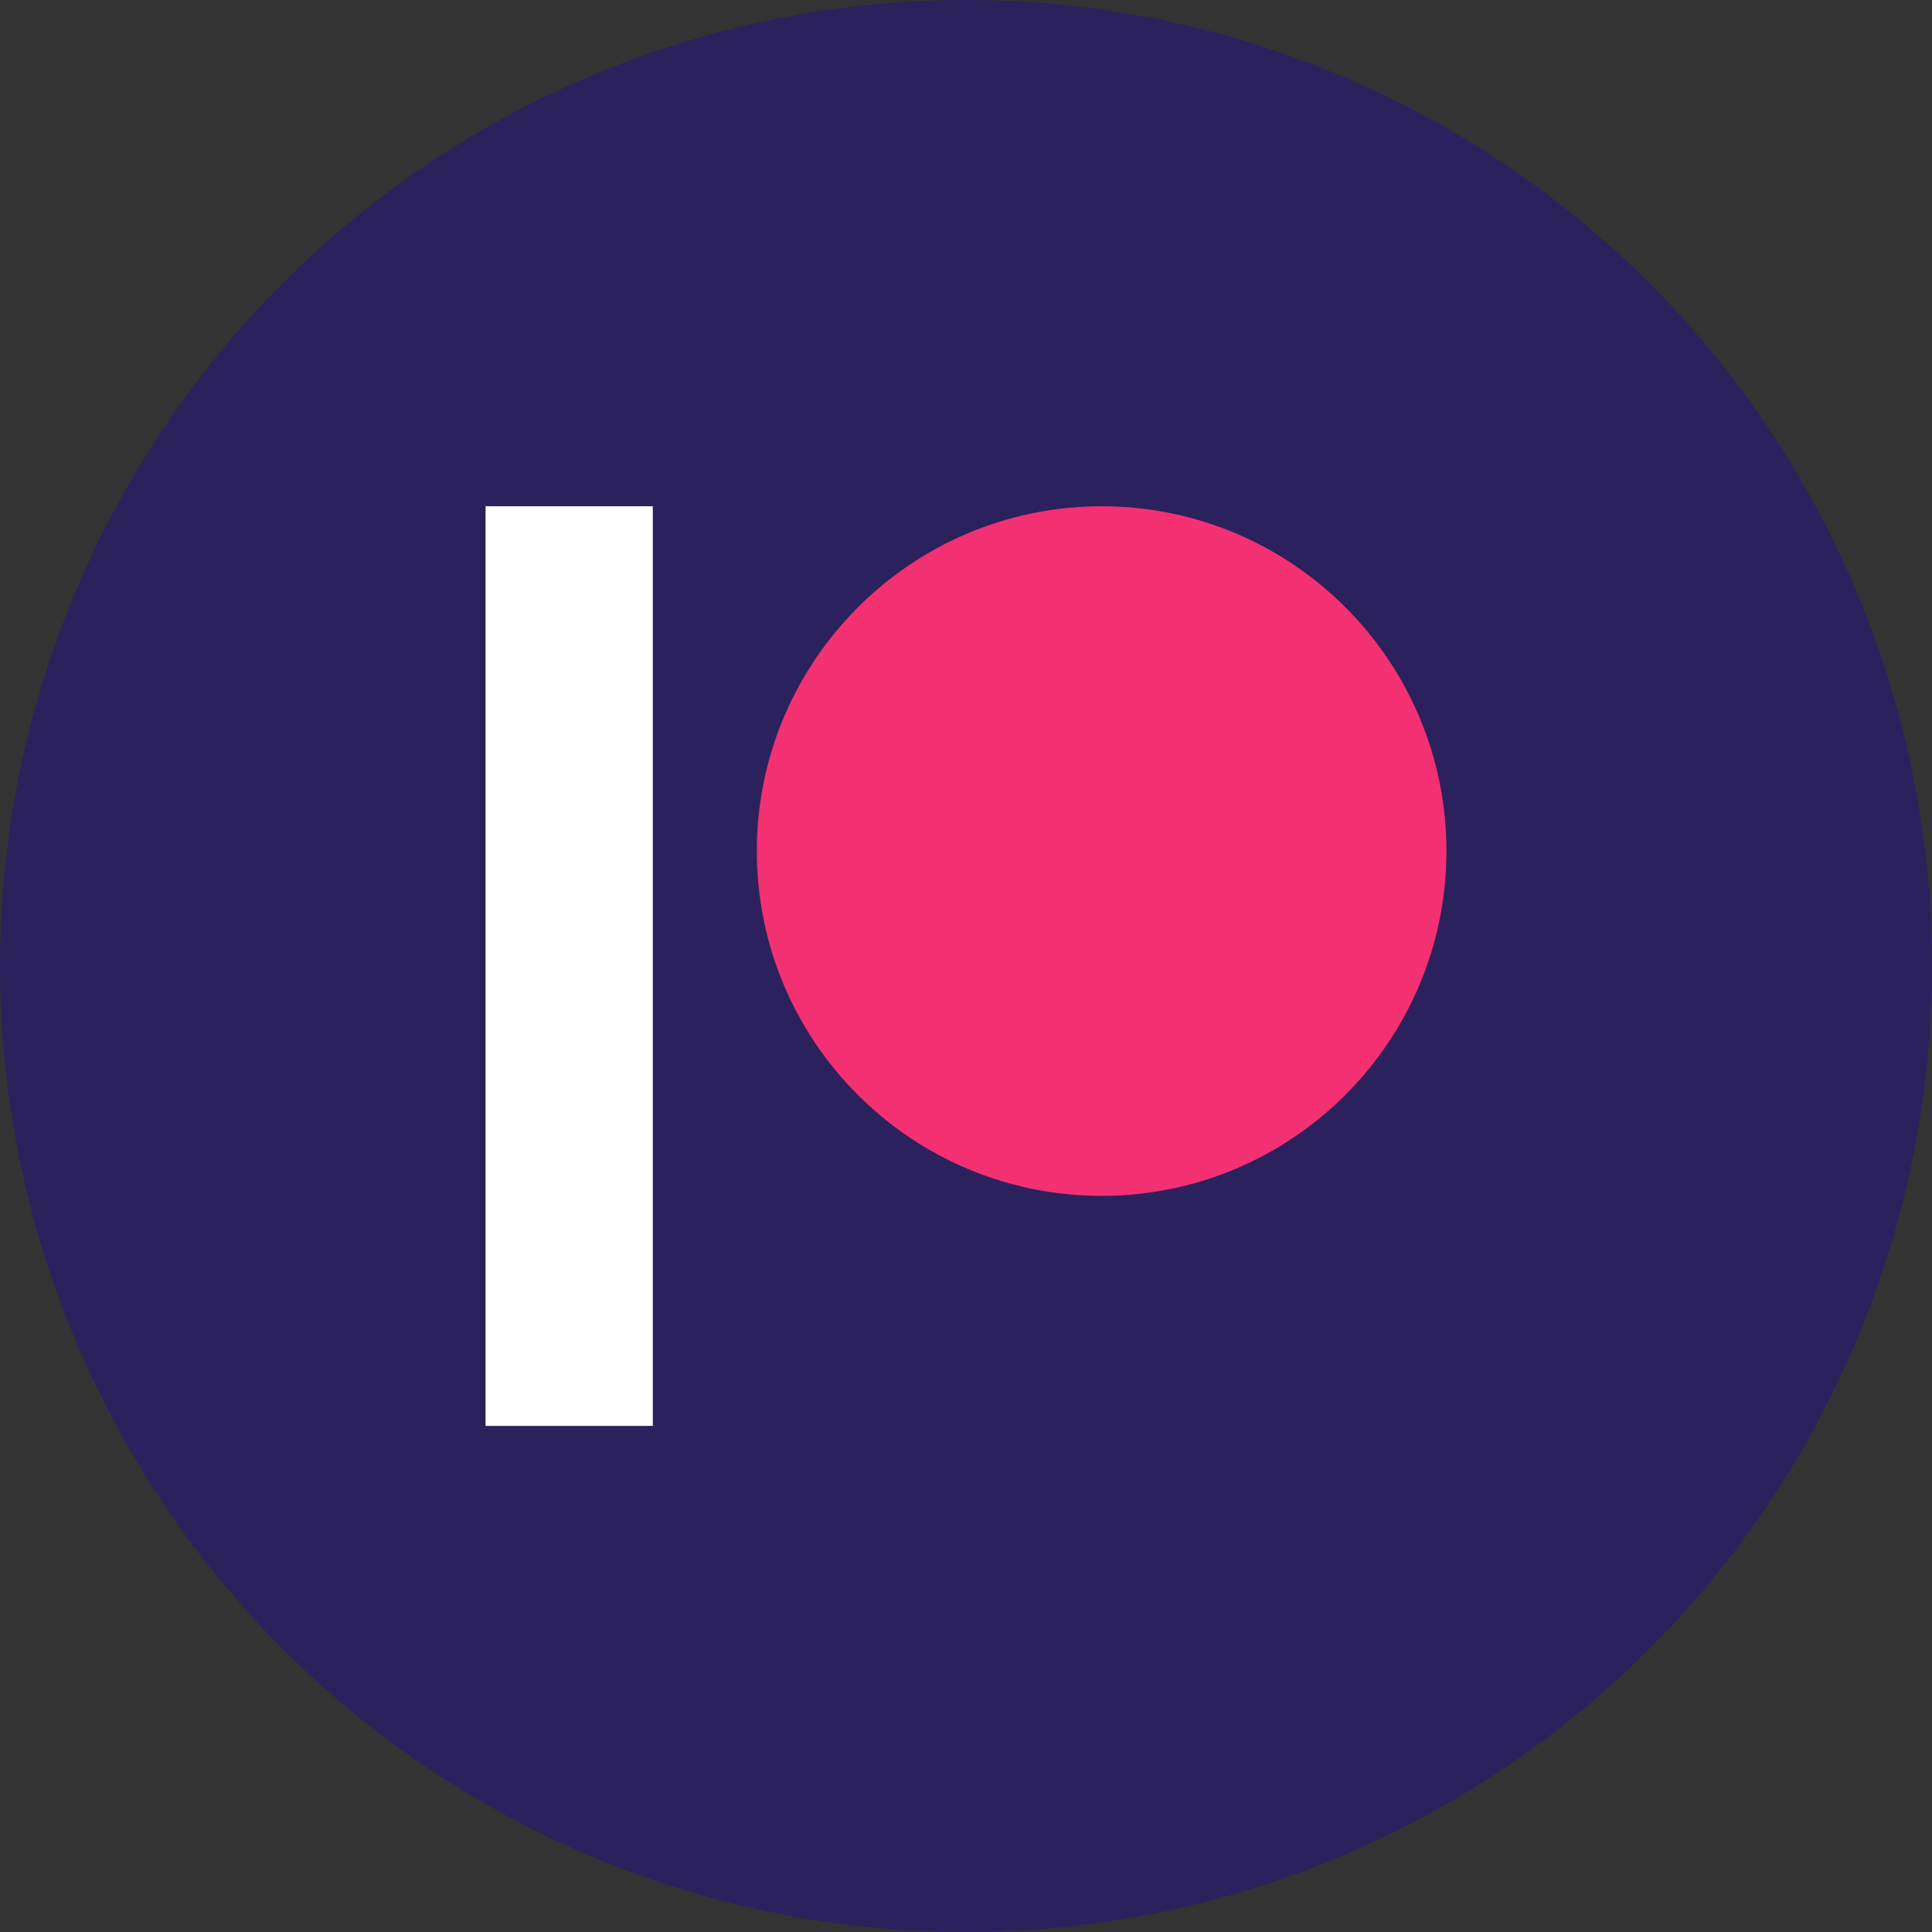 <?xml version="1.0" encoding="UTF-8"?>
<svg id="_Шар_2" data-name="Шар 2" xmlns="http://www.w3.org/2000/svg" viewBox="0 0 128 128">
  <rect x="0" y="0" width="128" height="128" fill="#333333" stroke="none"/>
  <defs>
    <style>
      .cls-1 {
        fill: #fff;
      }

      .cls-2 {
        fill: #f33172;
      }

      .cls-3 {
        fill: #2b215d;
      }
    </style>
  </defs>
  <g id="_Шар_1-2" data-name="Шар 1">
    <circle class="cls-3" cx="64" cy="64" r="64"/>
    <g>
      <path class="cls-2" d="M73.01,33.54c12.62.02,22.83,10.26,22.82,22.87-.02,12.62-10.26,22.83-22.87,22.82-12.6-.02-22.8-10.22-22.82-22.82,0-12.63,10.24-22.87,22.87-22.87h0"/>
      <rect class="cls-1" x="32.17" y="33.54" width="11.08" height="60.93"/>
    </g>
  </g>
</svg>